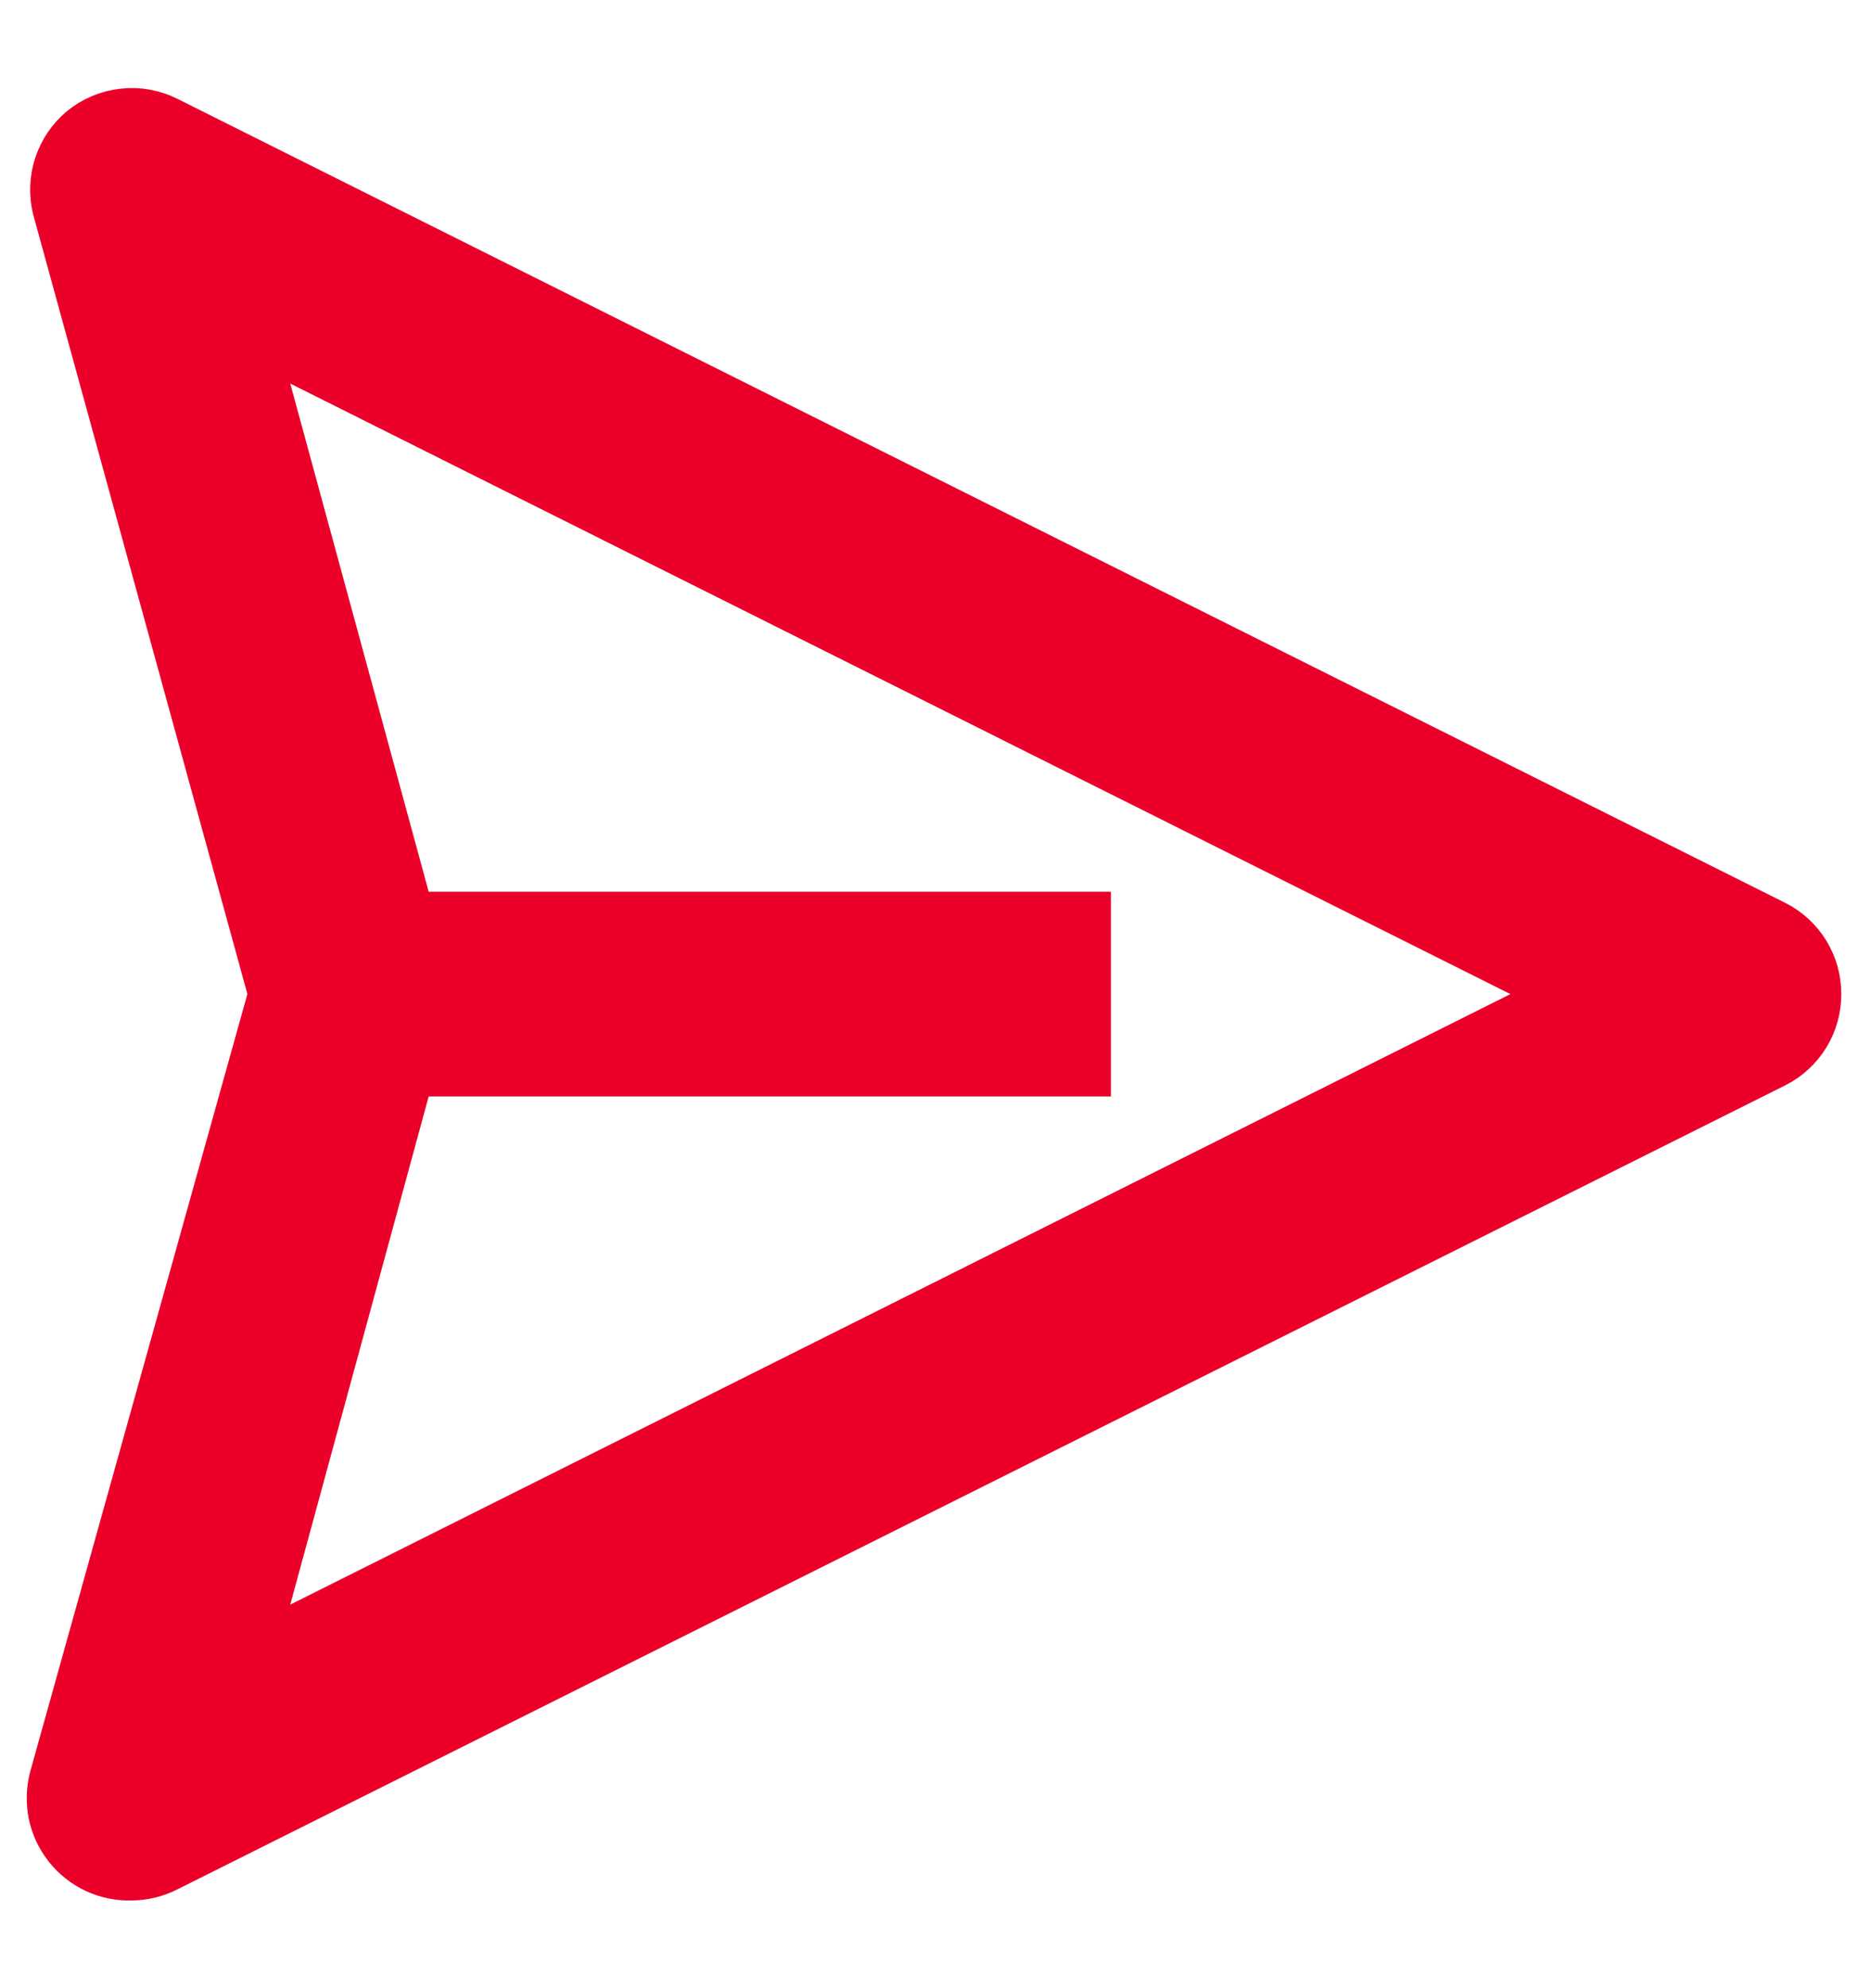 <svg width="16" height="17" viewBox="0 0 16 17" fill="none" xmlns="http://www.w3.org/2000/svg">
<path d="M15.156 7.944L1.406 1.069C1.299 1.015 1.178 0.993 1.058 1.007C0.938 1.02 0.825 1.067 0.731 1.144C0.642 1.218 0.576 1.316 0.539 1.427C0.503 1.537 0.498 1.656 0.525 1.769L2.375 8.5L0.5 15.212C0.475 15.307 0.472 15.406 0.491 15.502C0.511 15.598 0.553 15.687 0.614 15.764C0.675 15.841 0.753 15.902 0.841 15.943C0.93 15.984 1.027 16.003 1.125 16C1.223 15.999 1.319 15.976 1.406 15.931L15.156 9.056C15.259 9.004 15.345 8.924 15.405 8.826C15.465 8.728 15.496 8.615 15.496 8.5C15.496 8.385 15.465 8.272 15.405 8.174C15.345 8.076 15.259 7.996 15.156 7.944ZM2.094 14.194L3.475 9.125H9.25V7.875H3.475L2.094 2.806L13.475 8.5L2.094 14.194Z" fill="#EB0029" stroke="#EB0029" stroke-width="0.5"/>
</svg>
